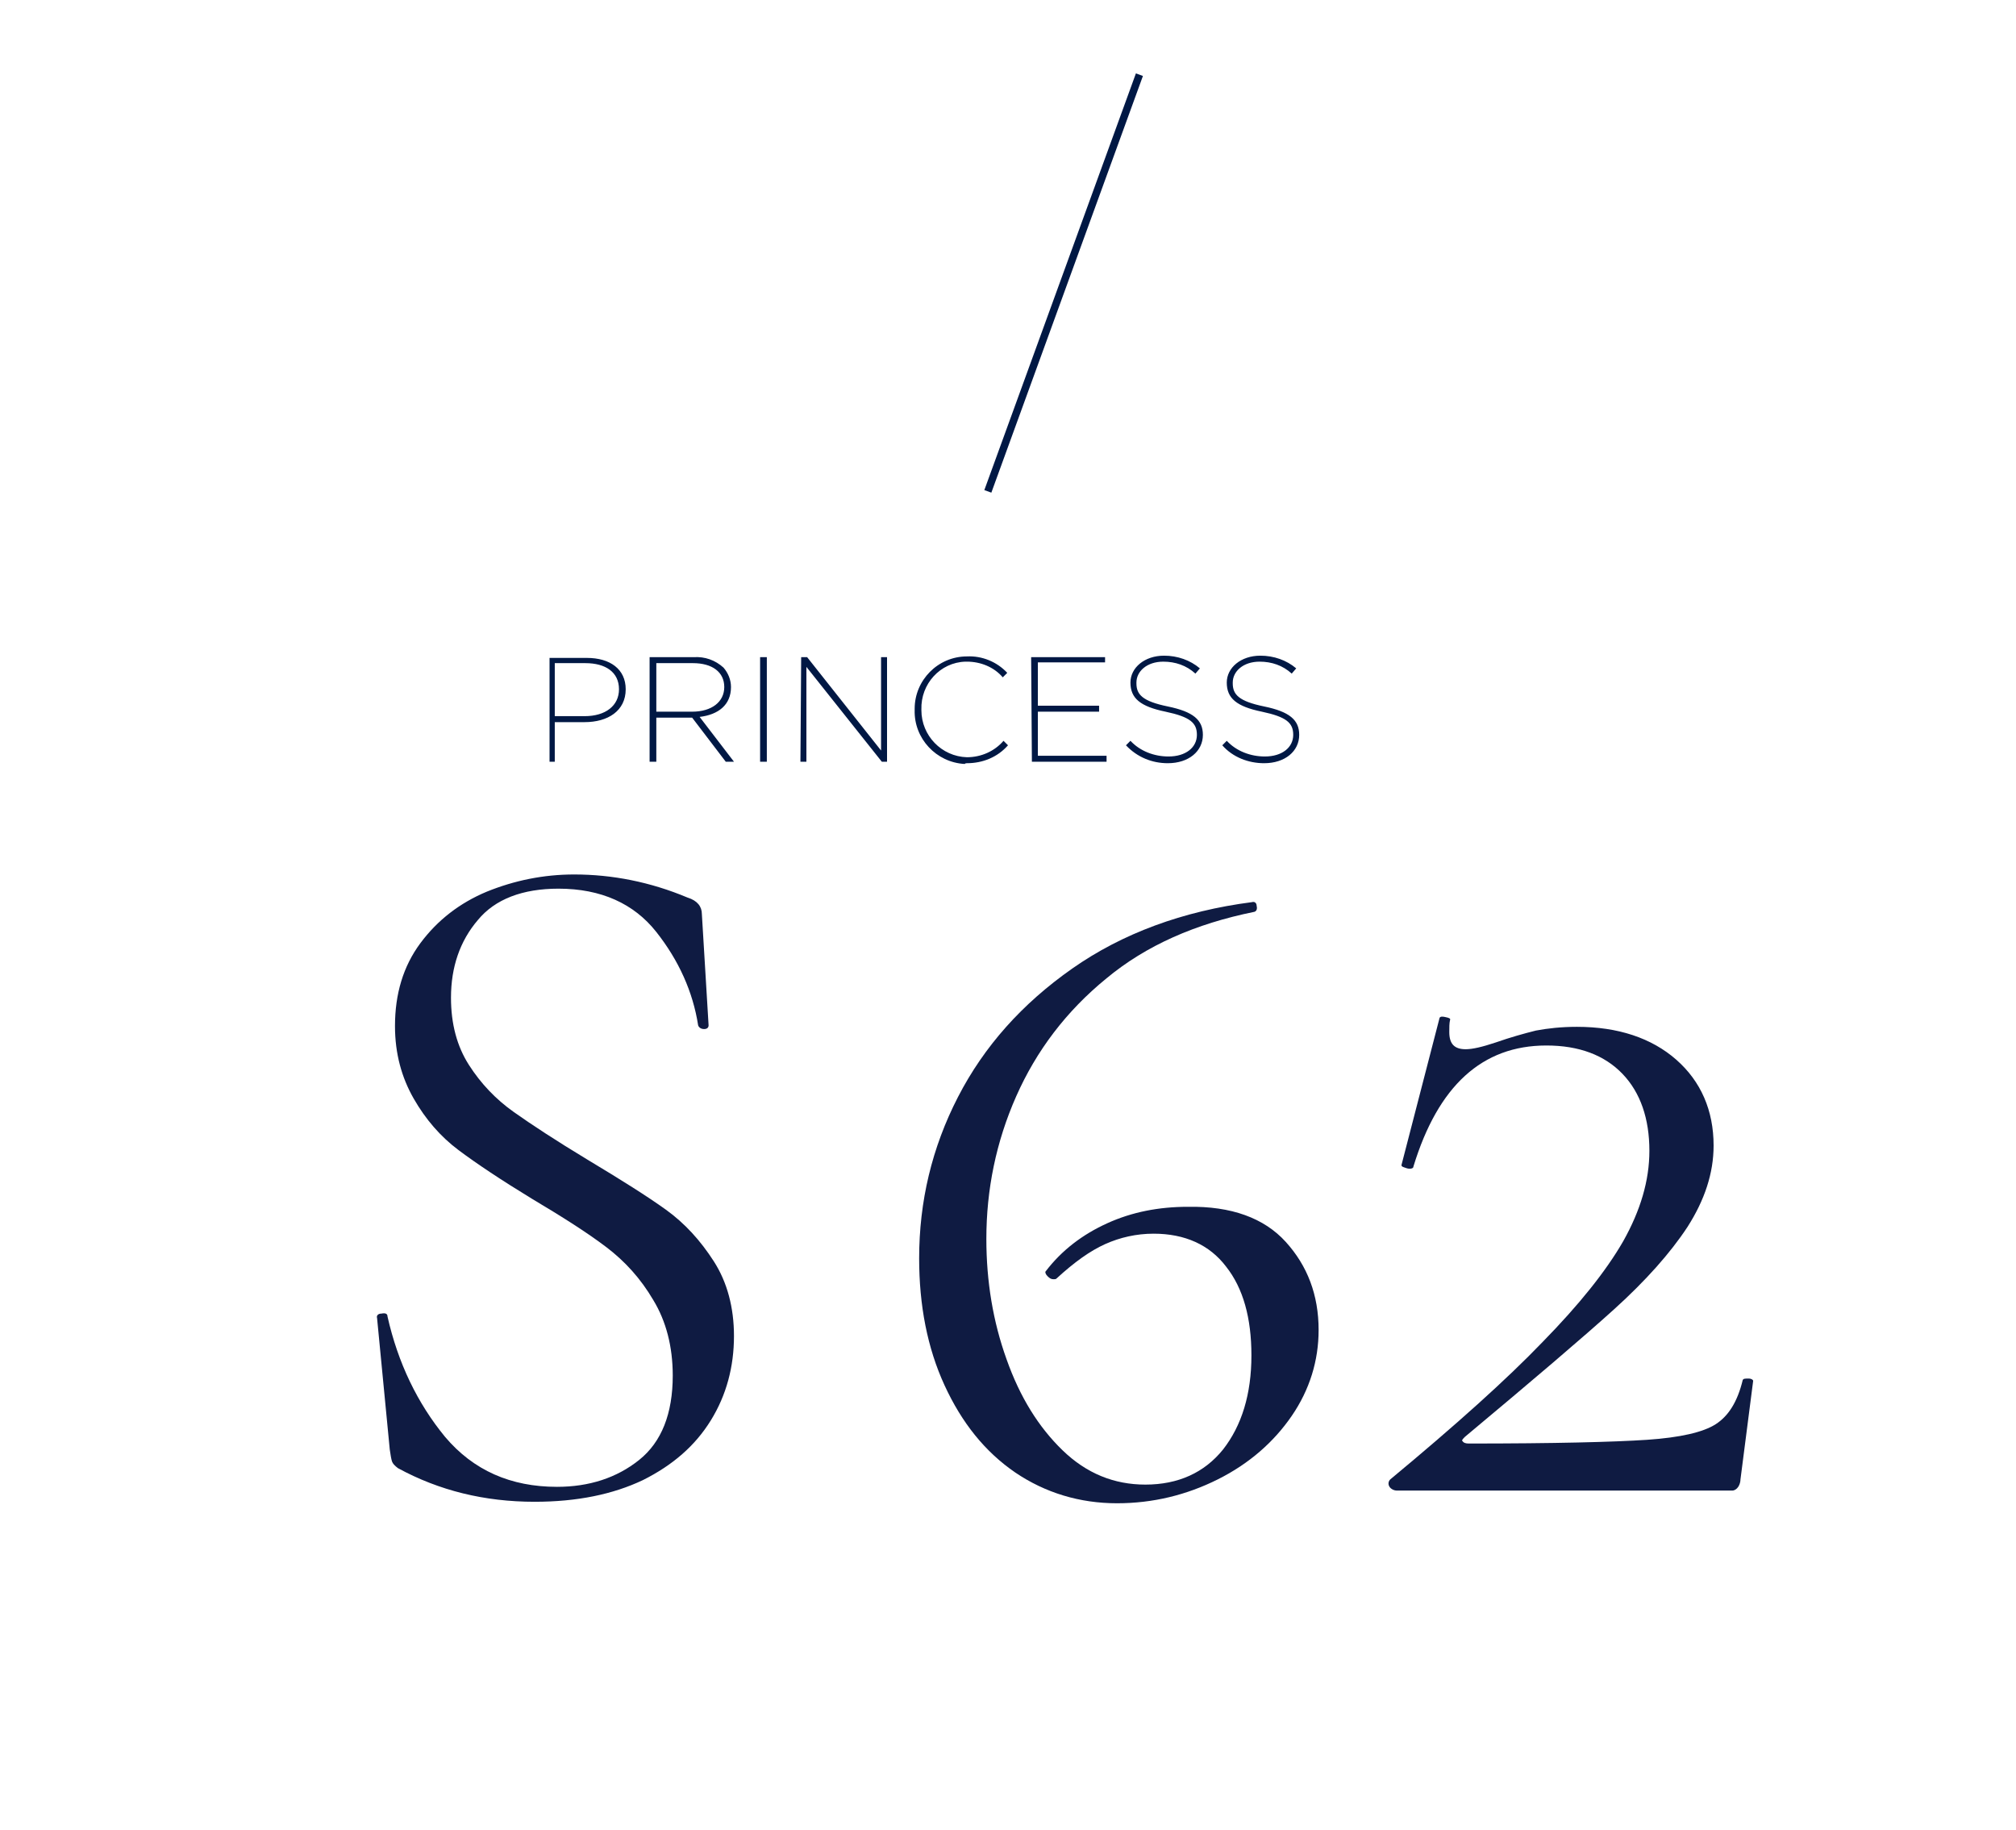 <?xml version="1.0" encoding="utf-8"?>
<!-- Generator: Adobe Illustrator 23.0.3, SVG Export Plug-In . SVG Version: 6.00 Build 0)  -->
<svg version="1.1" baseProfile="basic" id="Слой_1"
	 xmlns="http://www.w3.org/2000/svg" xmlns:xlink="http://www.w3.org/1999/xlink" x="0px" y="0px" viewBox="0 0 270 245"
	 xml:space="preserve">
<style type="text/css">
	.st0{fill:#0F1B42;}
	.st1{fill:#001844;}
	.st2{fill:none;stroke:#001844;stroke-miterlimit:10;}
</style>
<g>
	<path class="st0" d="M172.2,166.3c2.9,3.2,4.4,7.1,4.4,11.8c0,4.1-1.2,8-3.6,11.5c-2.4,3.5-5.7,6.4-9.9,8.5
		c-4.2,2.1-8.7,3.2-13.5,3.2c-5,0-9.6-1.4-13.6-4.1c-4.1-2.8-7.2-6.7-9.5-11.7c-2.3-5-3.4-10.7-3.4-17c0-7.6,1.7-14.8,5.2-21.6
		c3.5-6.8,8.6-12.5,15.3-17.2c6.7-4.7,14.8-7.7,24.1-8.9c0.3-0.1,0.6,0.1,0.6,0.5c0.1,0.4,0,0.7-0.3,0.8c-7.9,1.6-14.5,4.5-19.8,8.9
		c-5.4,4.4-9.4,9.7-12.1,15.8c-2.7,6.1-4,12.5-4,19.1c0,5.7,0.9,11.1,2.7,16.1c1.8,5.1,4.3,9.1,7.5,12.2c3.2,3.1,6.9,4.6,11.1,4.6
		c4.4,0,7.9-1.6,10.4-4.7c2.5-3.2,3.8-7.4,3.8-12.6c0-5-1.1-9-3.4-11.9c-2.2-2.9-5.5-4.4-9.7-4.4c-2.3,0-4.5,0.5-6.5,1.4
		c-2,0.9-4.1,2.4-6.5,4.6c-0.1,0.1-0.2,0.1-0.4,0.1c-0.3,0-0.5-0.1-0.8-0.4c-0.3-0.3-0.3-0.5-0.3-0.6c2.2-2.9,5-5,8.3-6.5
		c3.3-1.5,6.9-2.2,10.8-2.2C164.9,161.5,169.3,163.1,172.2,166.3z"/>
	<path class="st0" d="M206.6,179.7c4.9-5,8.5-9.5,10.8-13.5c2.3-4.1,3.5-8.1,3.5-12.1c0-4.3-1.2-7.8-3.6-10.3
		c-2.4-2.5-5.8-3.8-10.2-3.8c-8.6,0-14.5,5.4-17.8,16.2c0,0.2-0.2,0.3-0.5,0.3c-0.3,0-0.5-0.1-0.8-0.2c-0.3-0.1-0.3-0.2-0.3-0.3
		l5.1-19.7c0.1-0.2,0.4-0.2,0.8-0.1c0.5,0.1,0.7,0.2,0.6,0.4c-0.1,0.4-0.1,1-0.1,1.6c0,1.6,0.7,2.3,2.2,2.3c0.9,0,2.2-0.3,4-0.9
		c2-0.7,3.8-1.2,5.4-1.6c1.6-0.3,3.4-0.5,5.5-0.5c5.5,0,10,1.5,13.3,4.4c3.3,2.9,5,6.8,5,11.5c0,3.7-1.2,7.3-3.5,10.9
		c-2.3,3.5-5.6,7.2-9.8,11c-4.2,3.8-10.9,9.5-20,17.1c-0.3,0.3-0.5,0.5-0.3,0.6c0.1,0.2,0.4,0.3,0.8,0.3c11.5,0,19.4-0.2,23.9-0.5
		c4.4-0.3,7.5-1,9.2-2.1c1.7-1.1,2.9-3,3.6-5.9c0.1-0.2,0.3-0.2,0.8-0.2c0.4,0,0.6,0.2,0.6,0.3l-1.7,13.2c0,0.3-0.1,0.7-0.3,1
		c-0.2,0.3-0.5,0.5-0.8,0.5h-44.9c-0.4,0-0.8-0.2-1-0.5c-0.2-0.3-0.2-0.7,0.1-1C195,190.8,201.8,184.7,206.6,179.7z"/>
	<path class="st0" d="M62.8,142.6c1.6,2.5,3.6,4.6,6,6.3s5.6,3.8,9.9,6.4c4.5,2.7,8,4.9,10.5,6.7c2.5,1.8,4.6,4.1,6.4,6.9
		c1.8,2.8,2.7,6.2,2.7,10c0,4.1-1,7.9-3.1,11.3s-5.1,6-9.1,8c-4,1.9-8.8,2.9-14.5,2.9c-6.7,0-12.8-1.5-18.3-4.5
		c-0.4-0.3-0.7-0.6-0.8-0.9c-0.1-0.3-0.2-0.9-0.3-1.6l-1.7-17.6c-0.1-0.3,0.1-0.6,0.6-0.6c0.5-0.1,0.8,0,0.8,0.4
		c1.4,6.2,4,11.6,7.7,16.1c3.8,4.5,8.8,6.7,15,6.7c4.3,0,8-1.2,11-3.6c3-2.4,4.5-6.2,4.5-11.3c0-3.9-0.9-7.3-2.6-10.1
		c-1.7-2.9-3.8-5.2-6.3-7.1c-2.5-1.9-5.8-4-10-6.5c-4.1-2.5-7.4-4.7-9.8-6.5c-2.4-1.8-4.4-4.1-6-6.9c-1.6-2.8-2.5-6-2.5-9.7
		c0-4.3,1.1-8,3.4-11.1c2.3-3.1,5.3-5.4,8.9-6.9c3.7-1.5,7.6-2.3,11.7-2.3c5.1,0,10.2,1,15.2,3.1c1.3,0.4,1.9,1.2,1.9,2.2l0.9,14.9
		c0,0.3-0.2,0.5-0.6,0.5c-0.4,0-0.7-0.2-0.8-0.5c-0.7-4.5-2.6-8.7-5.6-12.5c-3-3.8-7.4-5.8-13.1-5.8c-4.8,0-8.5,1.4-10.8,4.2
		c-2.4,2.8-3.6,6.3-3.6,10.4C60.4,137.1,61.2,140.1,62.8,142.6z"/>
</g>
<path class="st1" d="M73.4,102h0.9v-5.3h4c3.1,0,5.5-1.5,5.5-4.4l0,0c0-2.7-2.1-4.2-5.2-4.2h-5V102H73.4z M74.3,95.9v-7.1h4.1
	c2.7,0,4.5,1.2,4.5,3.5l0,0c0,2.2-1.8,3.6-4.6,3.6H74.3z M87.9,95.3v-6.5h4.9c2.6,0,4.2,1.2,4.2,3.2l0,0c0,2-1.7,3.3-4.3,3.3H87.9z
	 M87,102h0.9v-5.9h4.8l4.5,5.9h1.1l-4.6-6c2.5-0.3,4.2-1.6,4.2-4l0,0c0-1-0.4-1.9-1-2.6c-1.1-1-2.5-1.5-4-1.4H87V102z M101.8,102
	h0.9V88h-0.9V102z M107.2,102h0.8V89.3l10.1,12.7h0.7V88H118v12.5L108.1,88h-0.8L107.2,102L107.2,102z M129.5,102.2
	c2.1,0,4.1-0.8,5.5-2.4l-0.6-0.6c-1.2,1.4-3,2.2-4.9,2.2c-3.4-0.1-6.1-2.9-6.1-6.3V95l0,0c-0.1-3.4,2.5-6.3,5.9-6.4
	c0.1,0,0.1,0,0.2,0c1.8,0,3.6,0.7,4.8,2.1l0.6-0.6c-1.4-1.5-3.4-2.3-5.4-2.2c-3.9,0-7,3.2-7,7c0,0.1,0,0.1,0,0.2l0,0
	c-0.1,3.8,2.9,7,6.7,7.2C129.3,102.2,129.4,102.2,129.5,102.2L129.5,102.2z M138.2,102h10v-0.8H139v-5.9h8.2v-0.8H139v-5.8h9V88
	h-9.9L138.2,102z M156.4,102.2c2.8,0,4.7-1.6,4.7-3.8l0,0c0-2-1.3-3.1-4.7-3.8c-3.4-0.7-4.2-1.6-4.2-3.1v-0.1c0-1.5,1.4-2.8,3.6-2.8
	c1.6,0,3.1,0.5,4.3,1.6l0.6-0.7c-1.3-1.1-3-1.7-4.8-1.7c-2.6,0-4.5,1.6-4.5,3.6l0,0c0,2.1,1.3,3.2,4.7,3.9c3.3,0.7,4.2,1.5,4.2,3.1
	l0,0c0,1.7-1.5,2.9-3.8,2.9c-1.9,0-3.8-0.7-5.1-2.1l-0.6,0.6C152.3,101.4,154.3,102.2,156.4,102.2z M169.3,102.2
	c2.8,0,4.7-1.6,4.7-3.8l0,0c0-2-1.3-3.1-4.7-3.8c-3.4-0.7-4.2-1.6-4.2-3.1v-0.1c0-1.5,1.4-2.8,3.6-2.8c1.6,0,3.1,0.5,4.3,1.6
	l0.6-0.7c-1.3-1.1-3-1.7-4.8-1.7c-2.6,0-4.5,1.6-4.5,3.6l0,0c0,2.1,1.3,3.2,4.7,3.9c3.3,0.7,4.2,1.5,4.2,3.1l0,0
	c0,1.7-1.5,2.9-3.8,2.9c-1.9,0-3.8-0.7-5.1-2.1l-0.6,0.6C165.1,101.4,167.2,102.2,169.3,102.2z"/>
<line class="st2" x1="152.6" y1="10" x2="132.3" y2="65.8"/>
</svg>
